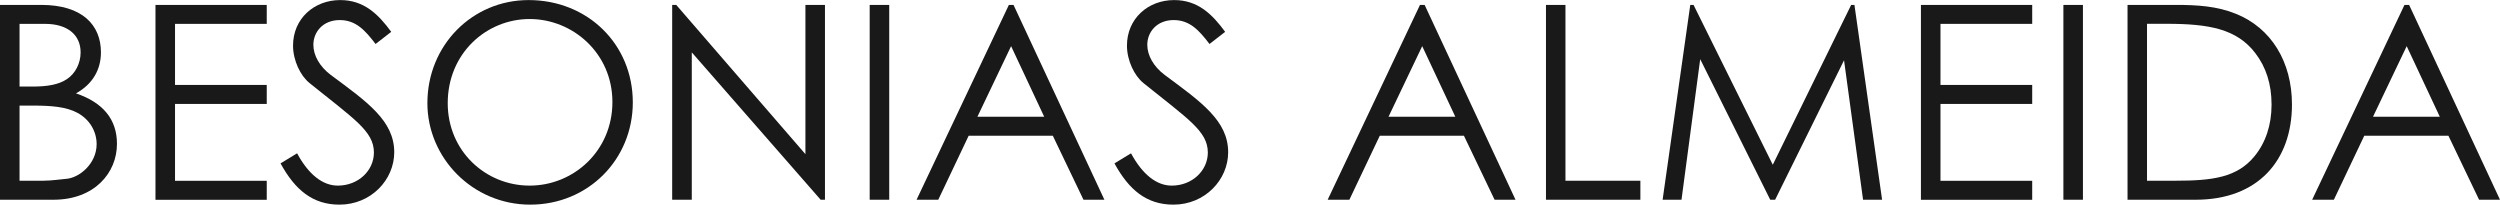 <?xml version="1.0" encoding="UTF-8"?><svg id="Layer_1" xmlns="http://www.w3.org/2000/svg" viewBox="0 0 382.38 31.29"><defs><style>.cls-1{fill:#191919;}</style></defs><path class="cls-1" d="M0,30.55V.75H6.31c6.27,0,9.13,3.07,9.13,7.26,0,2.61-1.25,4.86-3.82,6.27,4.15,1.41,6.27,3.98,6.27,7.72,0,4.44-3.44,8.55-9.71,8.55H0ZM2.99,13.24h1.99c2.24,0,3.98-.29,5.23-1.12,1.33-.87,2.12-2.45,2.12-4.11,0-2.66-1.99-4.36-5.44-4.36H2.99V13.24Zm0,14.4h3.61c1.29,0,2.57-.21,3.57-.29,1.99-.17,4.61-2.32,4.61-5.31,0-1.95-1.08-3.78-2.91-4.77-1.74-.95-4.07-1.12-6.85-1.12H2.99v11.5Z"/><path class="cls-1" d="M23.78,.75h17.02V3.65h-14.03V12.99h14.03v2.91h-14.03v11.75h14.03v2.91H23.78V.75Z"/><path class="cls-1" d="M57.44,6.72c-1.62-2.12-3.03-3.65-5.48-3.65-2.57,0-4.03,1.83-4.03,3.78,0,1.62,.95,3.32,2.66,4.61,5.6,4.15,9.71,7.01,9.71,11.83,0,4.19-3.53,8.01-8.38,8.01-4.11,0-6.81-2.28-9.01-6.31l2.53-1.54c1.78,3.28,3.94,4.94,6.23,4.94,3.11,0,5.52-2.28,5.52-5.06,0-3.28-3.07-5.15-9.84-10.62-1.41-1.12-2.53-3.49-2.53-5.73,0-4.11,3.2-6.97,7.22-6.97,3.65,0,5.85,2.2,7.8,4.86l-2.41,1.87Z"/><path class="cls-1" d="M96.79,15.65c0,8.76-6.85,15.65-15.69,15.65s-15.73-7.18-15.73-15.52c0-8.88,6.89-15.77,15.48-15.77,9.05,0,15.94,6.77,15.94,15.65Zm-28.31,.12c0,7.35,5.81,12.62,12.53,12.62s12.66-5.31,12.66-12.78-6.06-12.7-12.66-12.7-12.53,5.23-12.53,12.87Z"/><path class="cls-1" d="M102.81,30.55V.75h.62l19.76,22.83V.75h2.99V30.55h-.66l-19.71-22.54V30.55h-2.99Z"/><path class="cls-1" d="M133.02,.75h2.99V30.55h-2.99V.75Z"/><path class="cls-1" d="M155.02,.75l13.9,29.8h-3.2l-4.69-9.79h-12.87l-4.65,9.79h-3.32L154.31,.75h.71Zm-.37,6.31l-5.15,10.79h10.21l-5.06-10.79Z"/><path class="cls-1" d="M184.99,6.72c-1.62-2.12-3.03-3.65-5.48-3.65-2.57,0-4.03,1.83-4.03,3.78,0,1.62,.95,3.32,2.66,4.61,5.6,4.15,9.71,7.01,9.71,11.83,0,4.19-3.53,8.01-8.38,8.01-4.11,0-6.81-2.28-9.01-6.31l2.53-1.54c1.78,3.28,3.94,4.94,6.23,4.94,3.11,0,5.52-2.28,5.52-5.06,0-3.28-3.07-5.15-9.84-10.62-1.41-1.12-2.53-3.49-2.53-5.73,0-4.11,3.2-6.97,7.22-6.97,3.65,0,5.85,2.2,7.8,4.86l-2.41,1.87Z"/><path class="cls-1" d="M217.9,.75l13.9,29.8h-3.2l-4.69-9.79h-12.87l-4.65,9.79h-3.32L217.19,.75h.71Zm-.37,6.31l-5.15,10.79h10.21l-5.06-10.79Z"/><path class="cls-1" d="M236.45,.75h2.99V27.64h11.46v2.91h-14.44V.75Z"/><path class="cls-1" d="M254.3,30.55l4.23-29.8h.5l12.12,24.45L283.14,.75h.5l4.23,29.8h-2.91l-2.91-21.33-10.54,21.33h-.75l-10.71-21.5-2.86,21.5h-2.91Z"/><path class="cls-1" d="M293.81,.75h17.02V3.65h-14.03V12.99h14.03v2.91h-14.03v11.75h14.03v2.91h-17.02V.75Z"/><path class="cls-1" d="M315.6,.75h2.99V30.55h-2.99V.75Z"/><path class="cls-1" d="M325.4,.75h7.35c3.28,0,6.31,.17,9.26,1.37,5.35,2.16,8.55,7.3,8.55,13.86,0,8.51-5.15,14.57-14.73,14.57h-10.42V.75Zm7.39,26.89c5.64,0,9.38-.5,12.04-3.74,1.7-2.08,2.61-4.77,2.61-7.89s-.83-5.73-2.49-7.89c-2.82-3.69-7.06-4.48-13.53-4.48h-3.03V27.64h4.4Z"/><path class="cls-1" d="M368.48,.75l13.9,29.8h-3.2l-4.69-9.79h-12.87l-4.65,9.79h-3.32L367.77,.75h.71Zm-.37,6.31l-5.15,10.79h10.21l-5.06-10.79Z"/></svg>